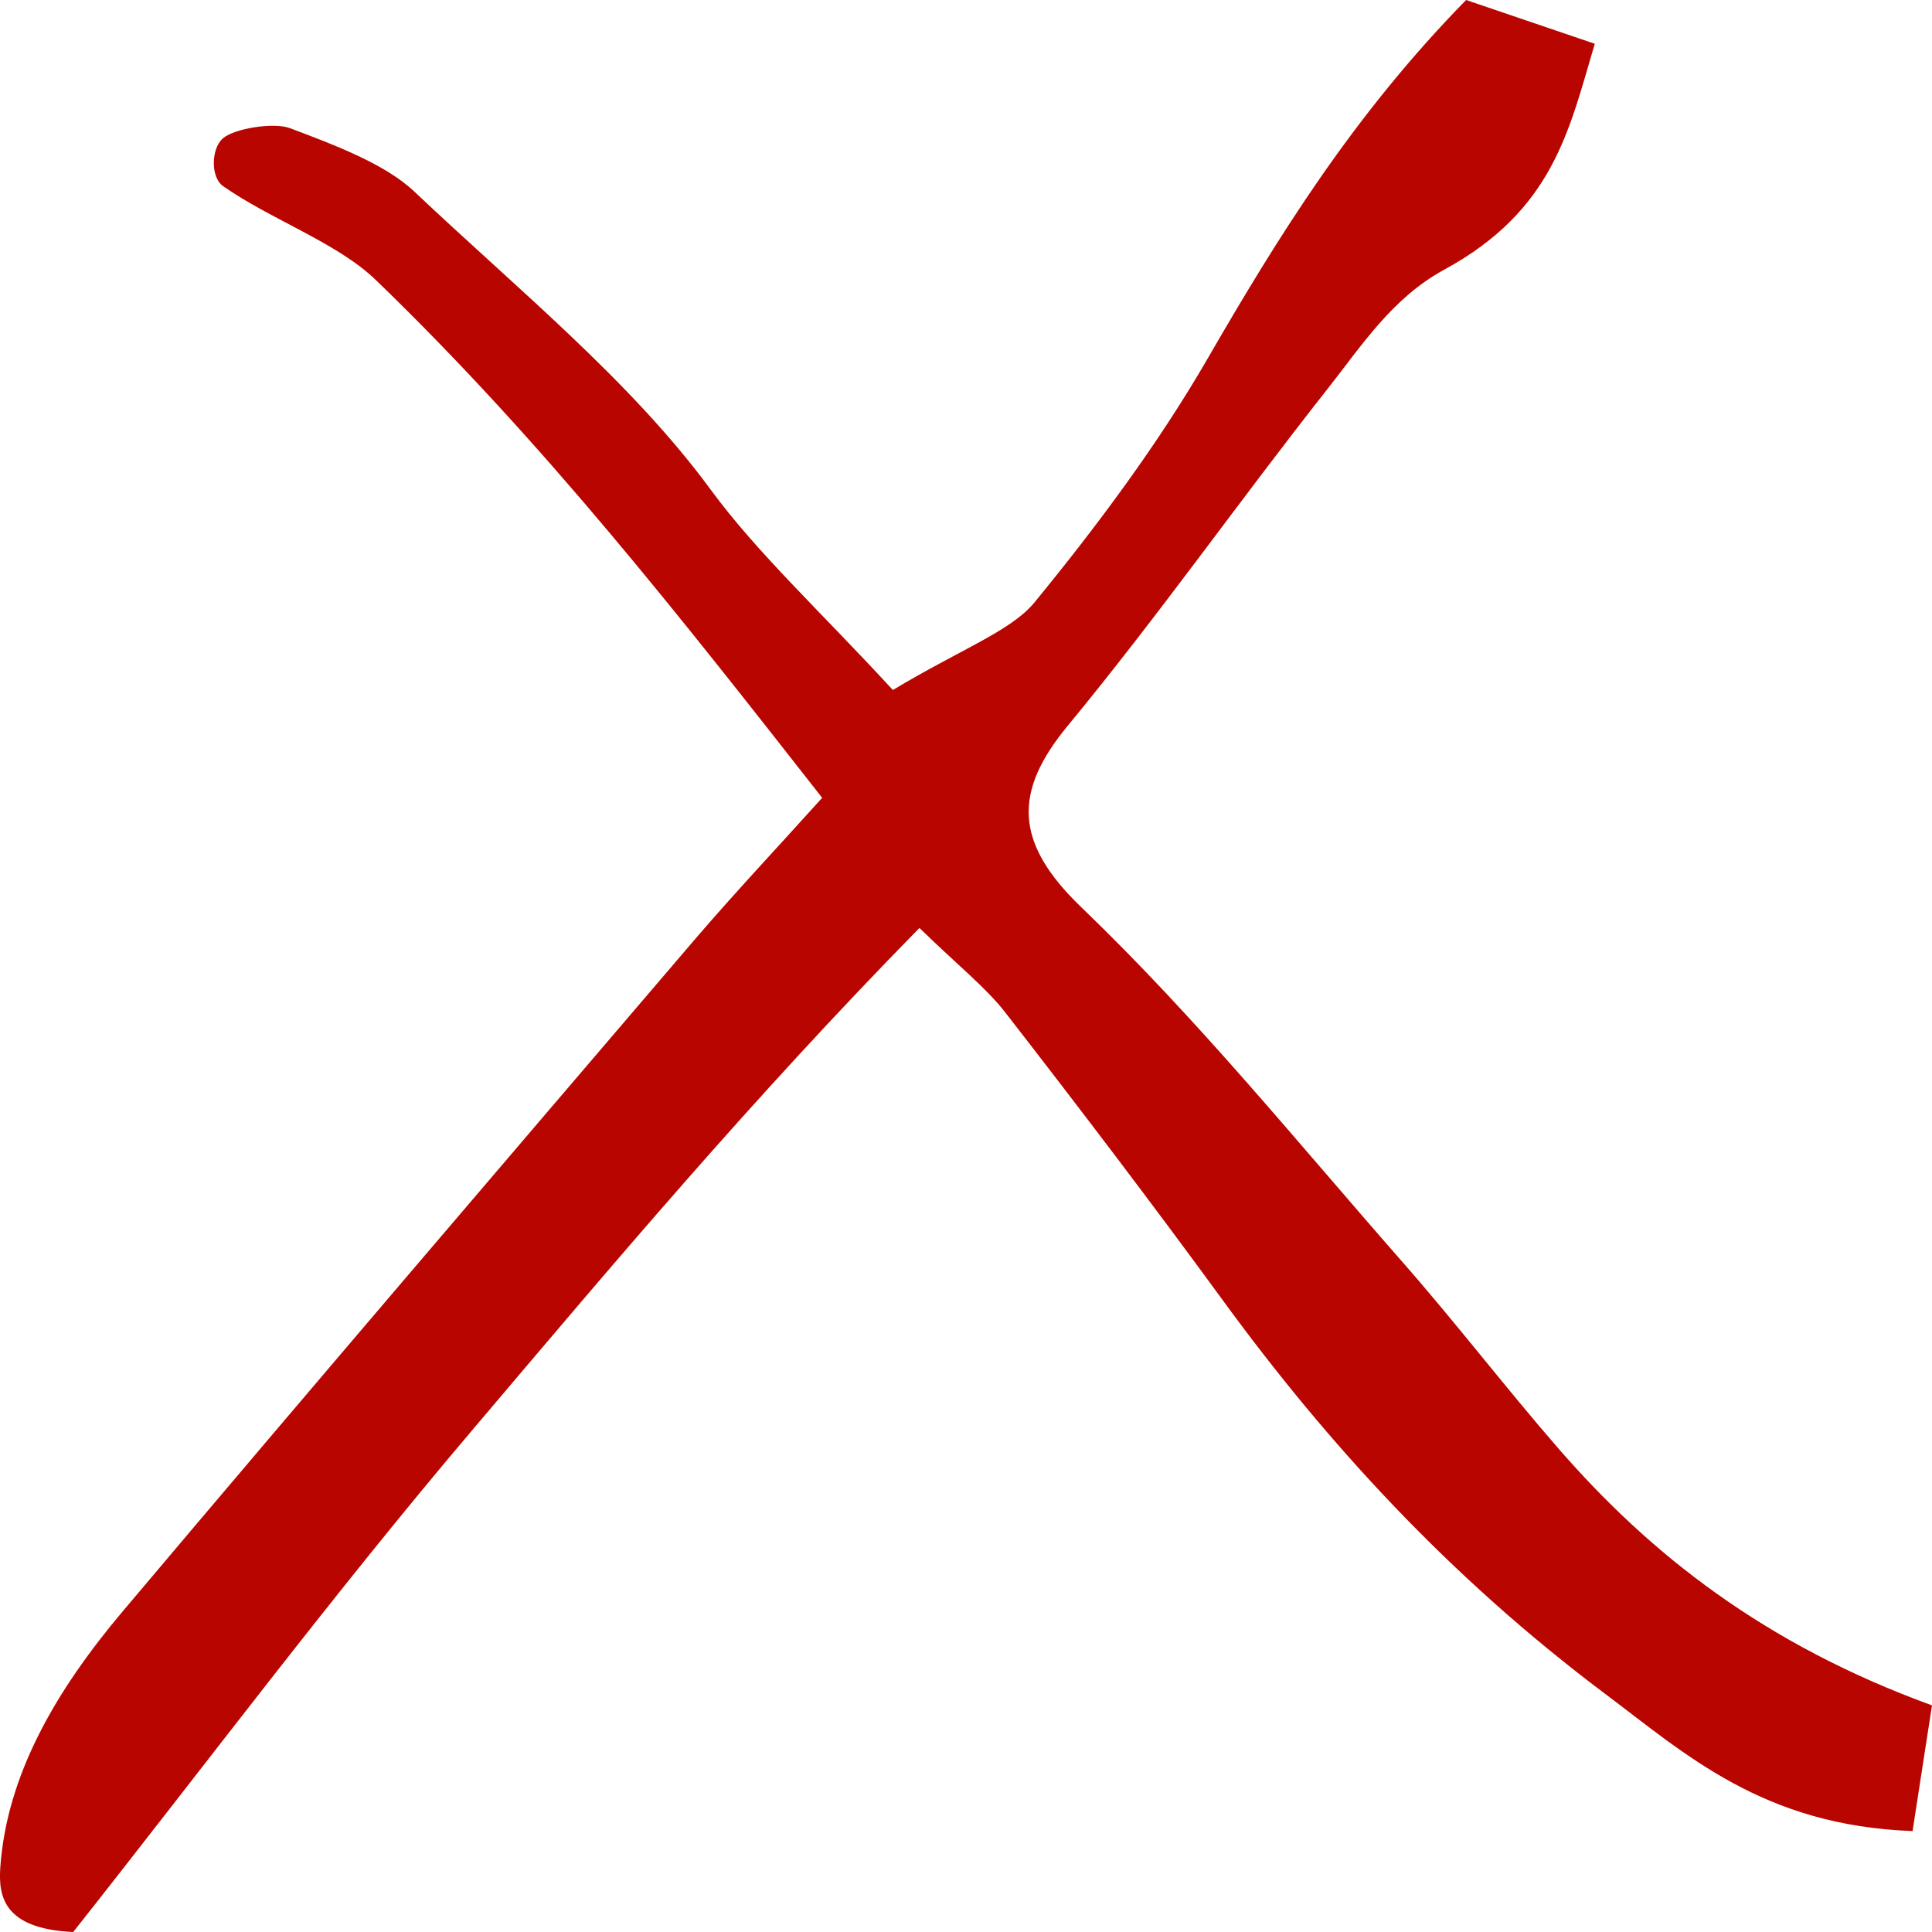 <?xml version="1.0" encoding="UTF-8"?> <svg xmlns="http://www.w3.org/2000/svg" width="20" height="20" viewBox="0 0 20 20" fill="none"><path d="M9.243 7.143C9.938 6.724 10.464 6.534 10.709 6.236C11.374 5.424 11.995 4.586 12.496 3.721C13.234 2.445 14.01 1.191 15.177 0C15.642 0.158 16.032 0.291 16.509 0.453C16.242 1.353 16.079 2.178 14.948 2.793C14.407 3.088 14.086 3.592 13.741 4.028C12.829 5.184 11.997 6.369 11.054 7.512C10.494 8.19 10.491 8.716 11.192 9.39C12.406 10.557 13.425 11.819 14.506 13.05C15.071 13.693 15.579 14.358 16.14 15.003C17.083 16.086 18.262 17.022 20 17.654C19.929 18.114 19.864 18.529 19.799 18.955C18.249 18.899 17.448 18.158 16.609 17.529C15 16.321 13.741 14.941 12.672 13.479C11.937 12.472 11.177 11.473 10.405 10.479C10.205 10.222 9.919 9.997 9.518 9.606C7.77 11.389 6.334 13.1 4.891 14.802C3.439 16.513 2.12 18.278 0.758 20C0.034 19.967 -0.017 19.628 0.003 19.332C0.07 18.374 0.579 17.5 1.269 16.682C3.231 14.356 5.215 12.039 7.196 9.721C7.606 9.243 8.045 8.776 8.511 8.259C7.05 6.395 5.633 4.581 3.891 2.899C3.492 2.513 2.803 2.273 2.308 1.926C2.18 1.835 2.185 1.542 2.305 1.434C2.421 1.33 2.833 1.264 2.999 1.326C3.468 1.502 3.988 1.698 4.29 1.984C5.353 2.99 6.529 3.943 7.355 5.066C7.841 5.728 8.496 6.331 9.243 7.143Z" fill="#B90500"></path></svg> 